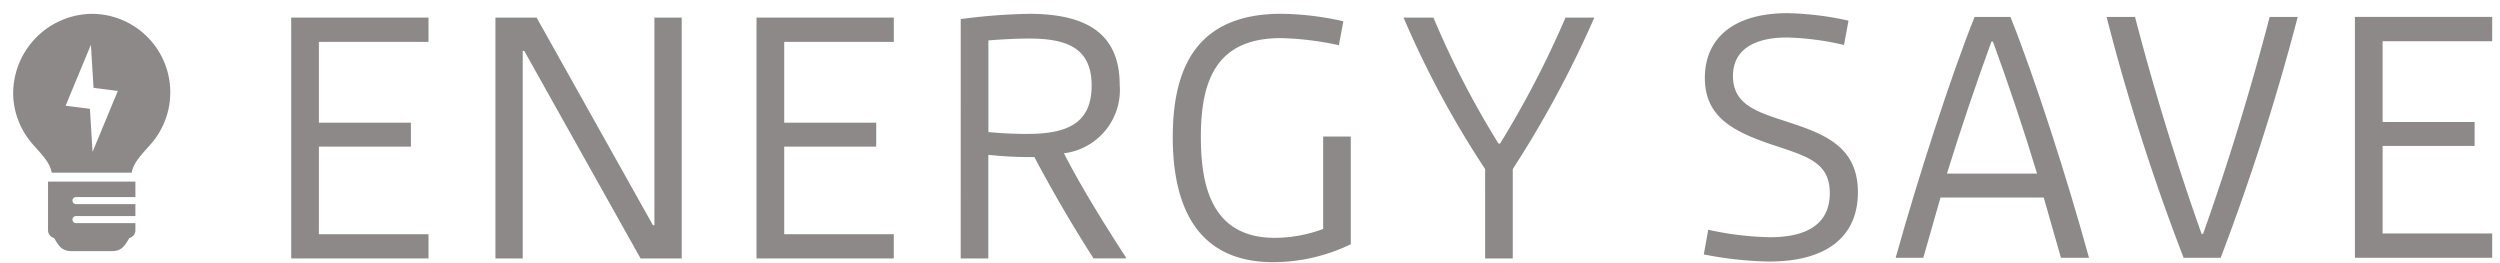 <svg height="20" viewBox="0 0 190 20" width="190" xmlns="http://www.w3.org/2000/svg">
  <g opacity=".5" transform="translate(1 1)">
    <g fill="#1a1311">
      <path d="m21.132.337v18.306h10.434v-1.843h-8.33v-6.657h6.994v-1.819h-6.994v-6.14h8.33v-1.847z"/>
      <path d="m48.735.337v15.776h-.114l-8.84-15.776h-3.128v18.306h2.075v-15.777h.113l8.842 15.777h3.127v-18.306z"/>
      <path d="m56.495.337v18.306h10.433v-1.843h-8.328v-6.657h6.993v-1.819h-6.993v-6.14h8.33v-1.847z"/>
      <path d="m72.015.45a45.242 45.242 0 0 1 5.174-.4c3.951 0 6.908 1.194 6.908 5.4a4.848 4.848 0 0 1 -4.237 5.2c1.308 2.558 2.957 5.2 4.719 7.931l-.028.057h-2.444c-1.622-2.53-3.157-5.174-4.493-7.7a30.354 30.354 0 0 1 -3.5-.17v7.874h-2.1zm5.031 8.728c2.928 0 4.918-.711 4.918-3.668 0-2.871-1.876-3.581-4.775-3.581-.854 0-2.019.057-3.071.142v6.964c1.08.114 2.274.143 2.928.143"/>
      <path d="m88.132 9.4c0-5.287 1.848-9.353 8.244-9.353a22.5 22.5 0 0 1 4.719.57l-.341 1.819a23.048 23.048 0 0 0 -4.406-.54c-4.946 0-6.083 3.269-6.083 7.533 0 3.9.937 7.647 5.628 7.647a10.611 10.611 0 0 0 3.667-.676v-7.024h2.1v8.187a13.651 13.651 0 0 1 -5.885 1.364c-5.8 0-7.646-4.235-7.646-9.523"/>
      <path d="m111.869 11.849a72.735 72.735 0 0 1 -6.2-11.513h2.273a67.431 67.431 0 0 0 4.947 9.579h.114a73.856 73.856 0 0 0 4.977-9.579h2.19a80.666 80.666 0 0 1 -6.2 11.513v6.794h-2.1z"/>
      <path d="m128.826 16.461a23.644 23.644 0 0 0 4.691.568c2.757 0 4.548-.966 4.548-3.355s-1.819-2.815-4.434-3.695c-2.928-.995-5.061-2.1-5.061-5.061 0-3.012 2.19-4.918 6.283-4.918a23.363 23.363 0 0 1 4.633.57l-.341 1.848a21.078 21.078 0 0 0 -4.345-.568c-2.276 0-4.094.795-4.094 2.927 0 2.36 2.16 2.815 4.519 3.61 2.644.881 4.975 1.9 4.975 5.23s-2.331 5.26-6.737 5.26a27.713 27.713 0 0 1 -4.975-.541z"/>
      <path d="m149.066.285h2.728c1.791 4.463 4.293 12.195 5.97 18.306h-2.132l-1.307-4.576h-7.847l-1.307 4.576h-2.1c1.705-6.111 4.207-13.843 6-18.306m4.747 11.91c-1.023-3.383-2.161-6.766-3.354-10.033h-.114c-1.194 3.267-2.332 6.65-3.383 10.033z"/>
      <path d="m159.1.285h2.161c1.421 5.459 3.184 11.229 5.06 16.488h.113c1.877-5.259 3.639-11.029 5.061-16.488h2.132a176.68 176.68 0 0 1 -5.856 18.307h-2.815a163.88 163.88 0 0 1 -5.856-18.307"/>
      <path d="m177.974.285h10.433v1.848h-8.329v6.14h6.993v1.819h-6.993v6.652h8.329v1.848h-10.433z"/>
      <path d="m2.651 16.506a.6.6 0 0 0 .457.58c.365.6.569 1 1.357 1h3.013c.788 0 .992-.4 1.357-1a.6.6 0 0 0 .456-.579v-.551h-4.5a.268.268 0 1 1 0-.535h4.5v-.908h-4.5a.268.268 0 1 1 0-.535h4.5v-1.178h-6.64z"/>
      <path d="m5.881.054a6.054 6.054 0 0 0 -5.874 6.275 5.93 5.93 0 0 0 1.305 3.423c.558.694 1.486 1.5 1.615 2.37h6.085c.123-.853 1.034-1.655 1.586-2.331a5.966 5.966 0 0 0 -4.717-9.737m.153 10.492-.2-3.275-1.847-.237 1.922-4.634.2 3.275 1.845.237z"/>
    </g>
    <path d="m0 0h188.407v18.928h-188.407z" fill="none"/>
    <path d="m-1-1h190v20h-190z" fill="none"/>
  </g>
</svg>
